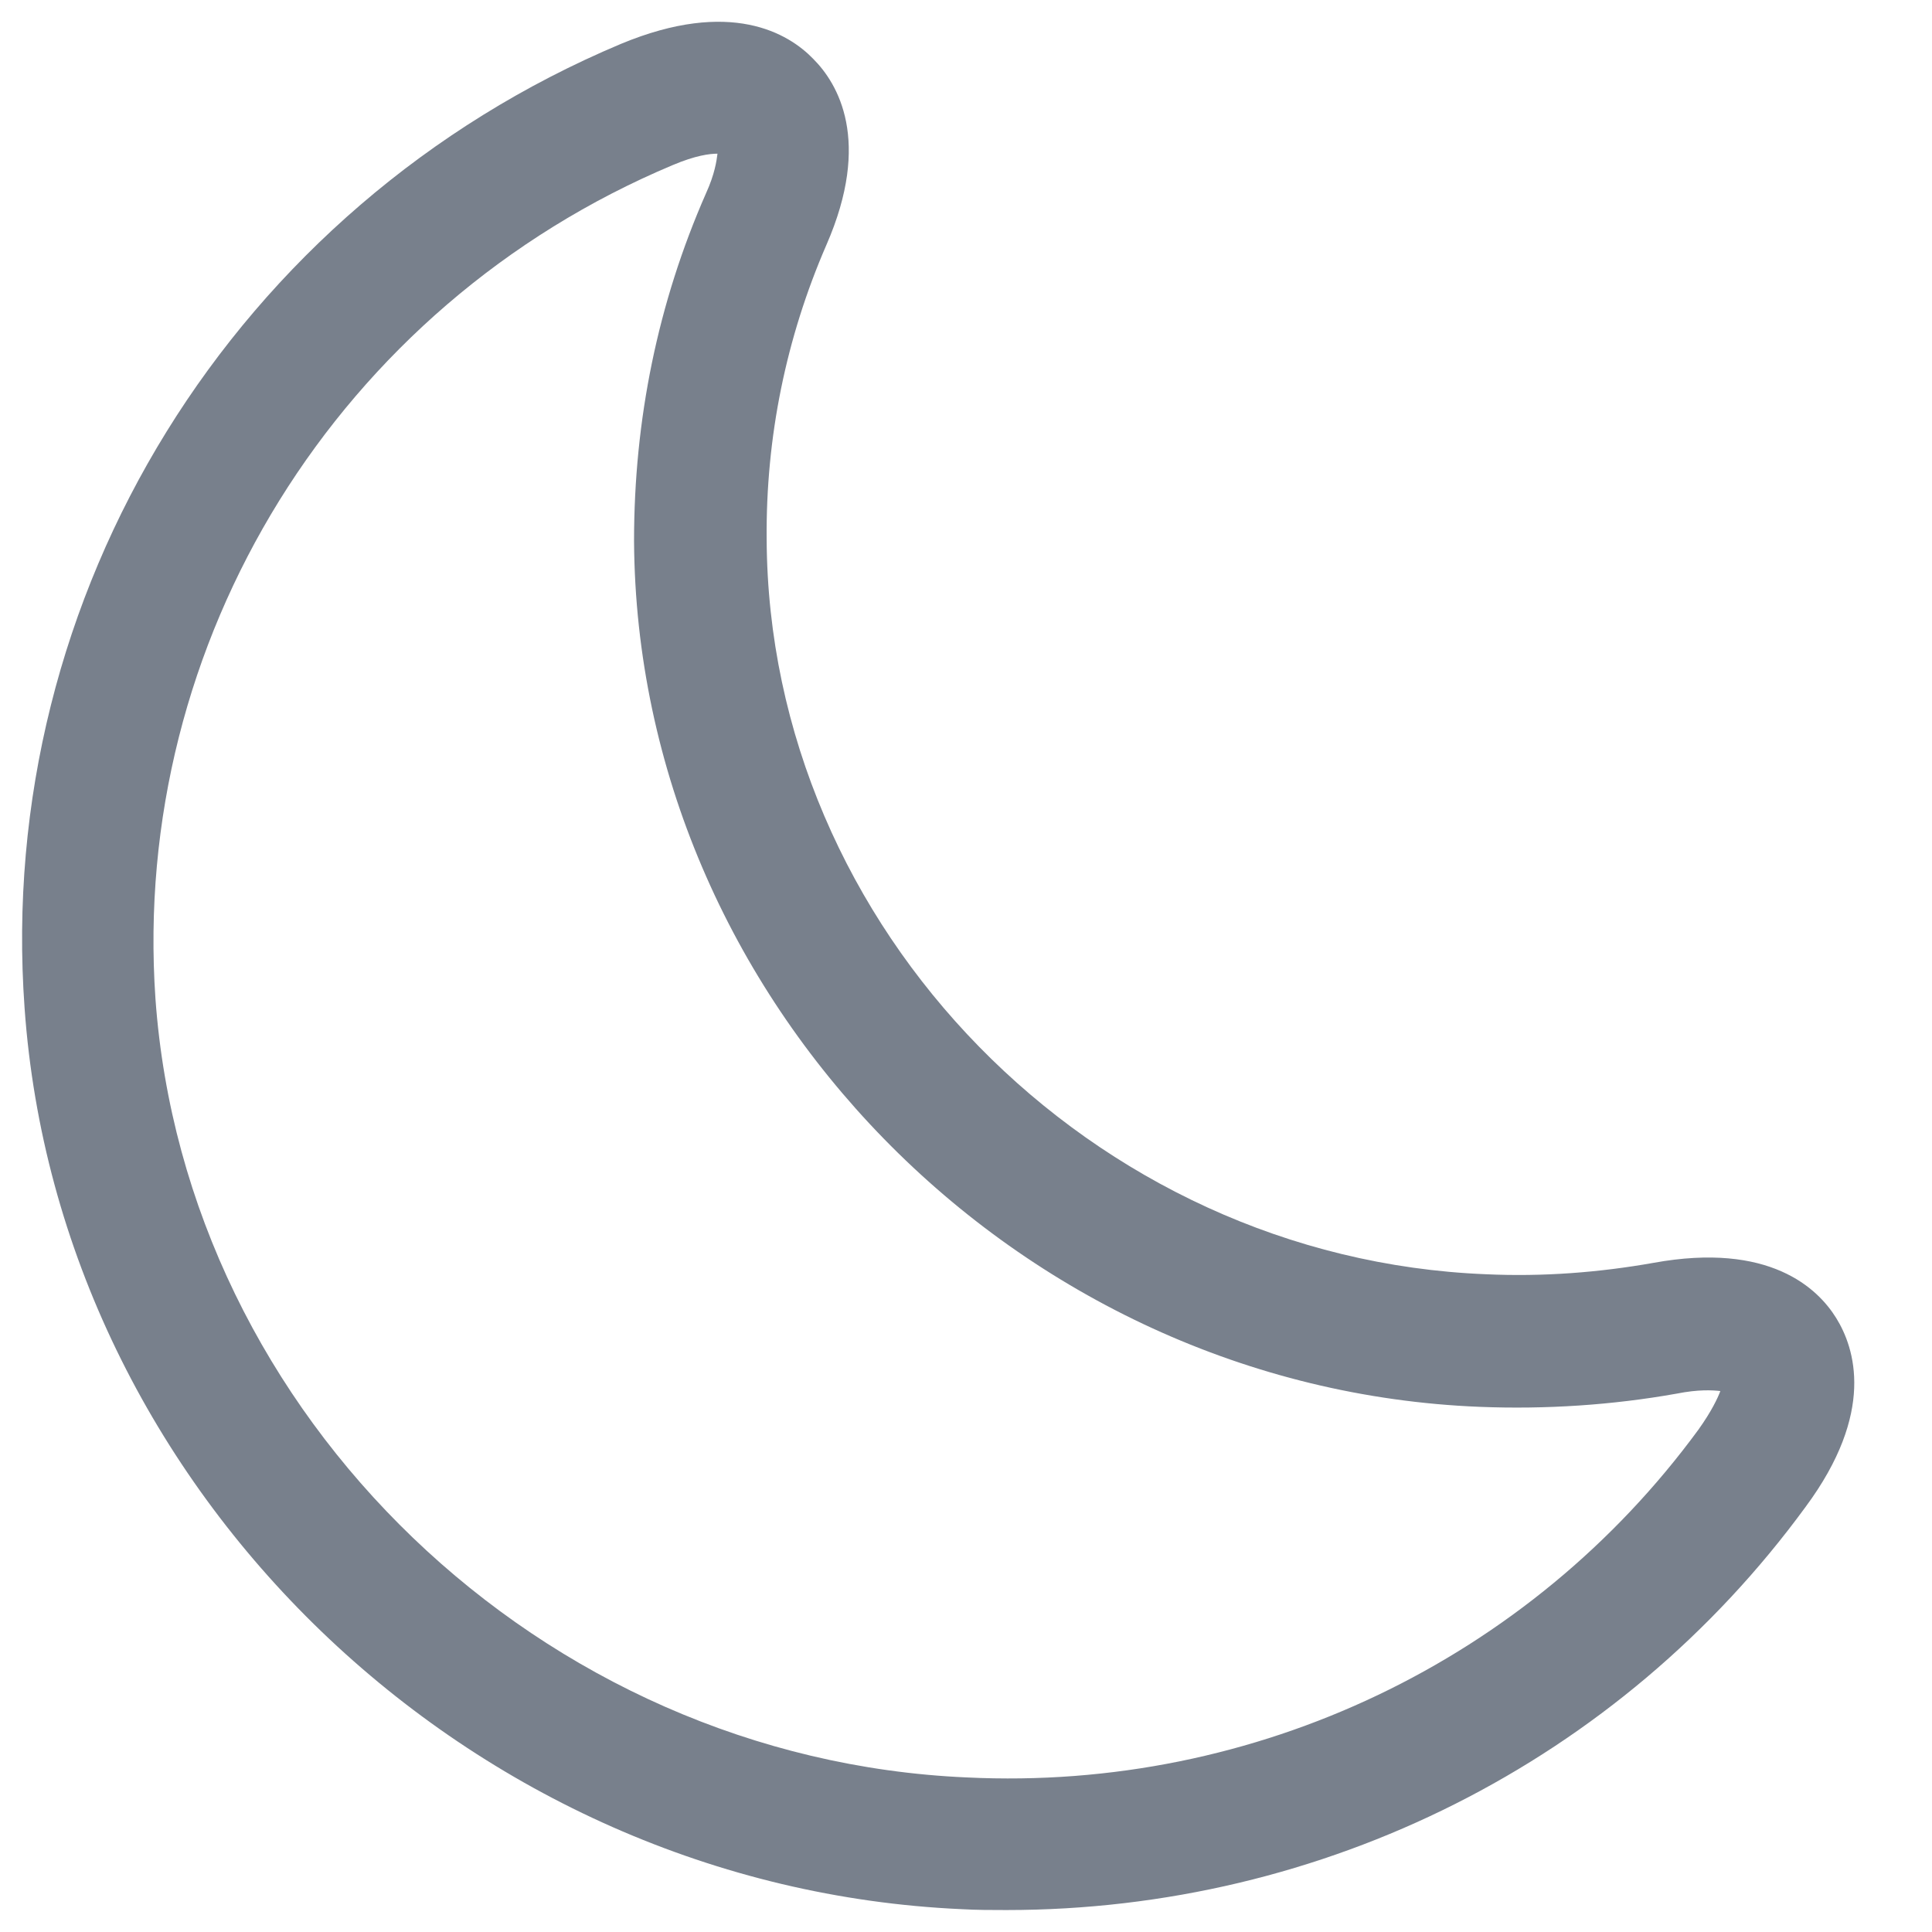 <svg width="22" height="22" viewBox="0 0 22 22" fill="none" xmlns="http://www.w3.org/2000/svg">
<path d="M11.46 21.75C11.29 21.75 11.12 21.75 10.95 21.74C5.35 21.49 0.67 16.98 0.28 11.48C-0.06 6.76 2.67 2.35 7.07 0.5C8.32 -0.02 8.98 0.38 9.26 0.67C9.54 0.95 9.93 1.6 9.41 2.79C8.95 3.85 8.72 4.98 8.73 6.14C8.75 10.57 12.43 14.33 16.92 14.51C17.57 14.54 18.21 14.49 18.83 14.38C20.15 14.14 20.7 14.67 20.91 15.01C21.12 15.35 21.36 16.08 20.56 17.16C18.44 20.06 15.07 21.75 11.46 21.75ZM1.77 11.37C2.11 16.13 6.17 20.03 11.01 20.24C14.3 20.4 17.42 18.9 19.34 16.28C19.49 16.07 19.56 15.92 19.59 15.84C19.5 15.83 19.34 15.82 19.09 15.87C18.36 16 17.6 16.05 16.85 16.02C11.57 15.81 7.25 11.38 7.22 6.16C7.22 4.78 7.49 3.45 8.04 2.2C8.14 1.98 8.16 1.83 8.17 1.75C8.08 1.75 7.92 1.77 7.66 1.88C3.85 3.48 1.49 7.3 1.77 11.37Z" fill="#78808C"/>
</svg>
